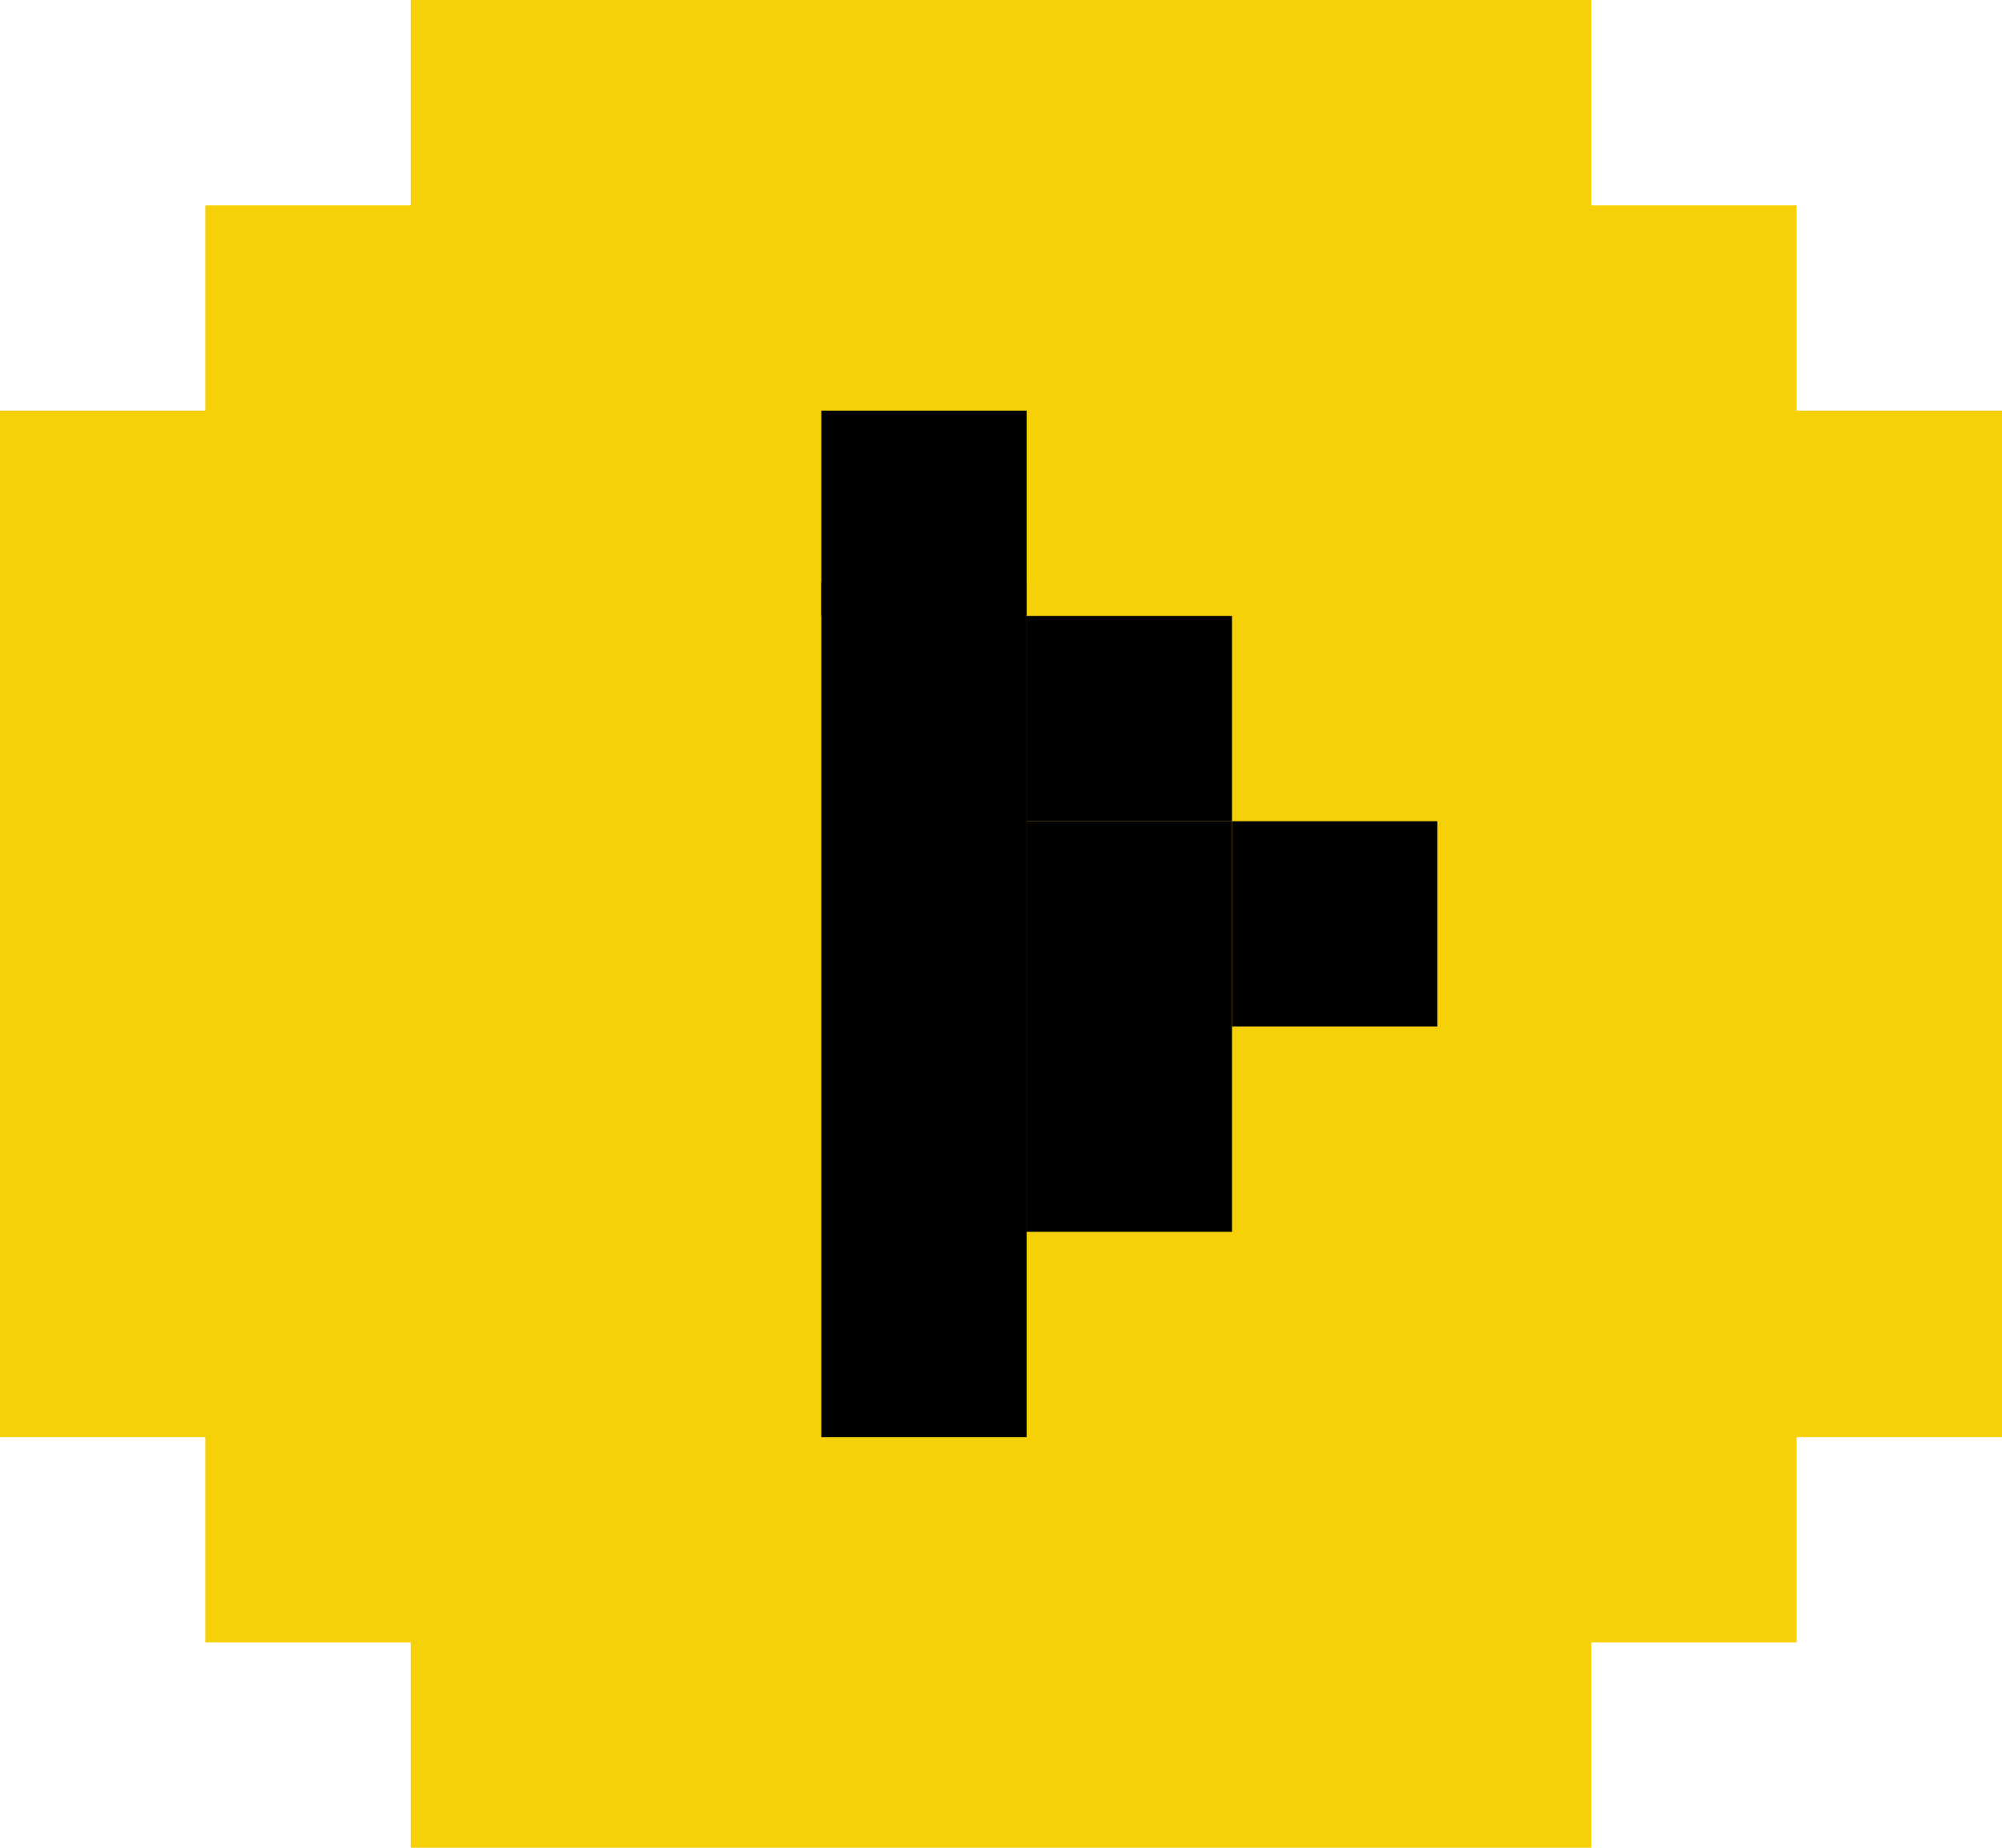 <svg width="39" height="36" viewBox="0 0 39 36" fill="none" xmlns="http://www.w3.org/2000/svg">
<path fill-rule="evenodd" clip-rule="evenodd" d="M8 0H31V4H35V8H39V28H35V32H31V36H8V32H4V28H0V8H4V4H8V0Z" fill="#F7D108"/>
<rect x="16" y="8" width="4" height="4" fill="black"/>
<rect x="20" y="12" width="4" height="4" fill="black"/>
<rect x="24" y="16" width="4" height="4" fill="black"/>
<rect x="20" y="16" width="4" height="8" fill="black"/>
<rect x="16" y="11.334" width="4" height="16.667" fill="black"/>
</svg>
